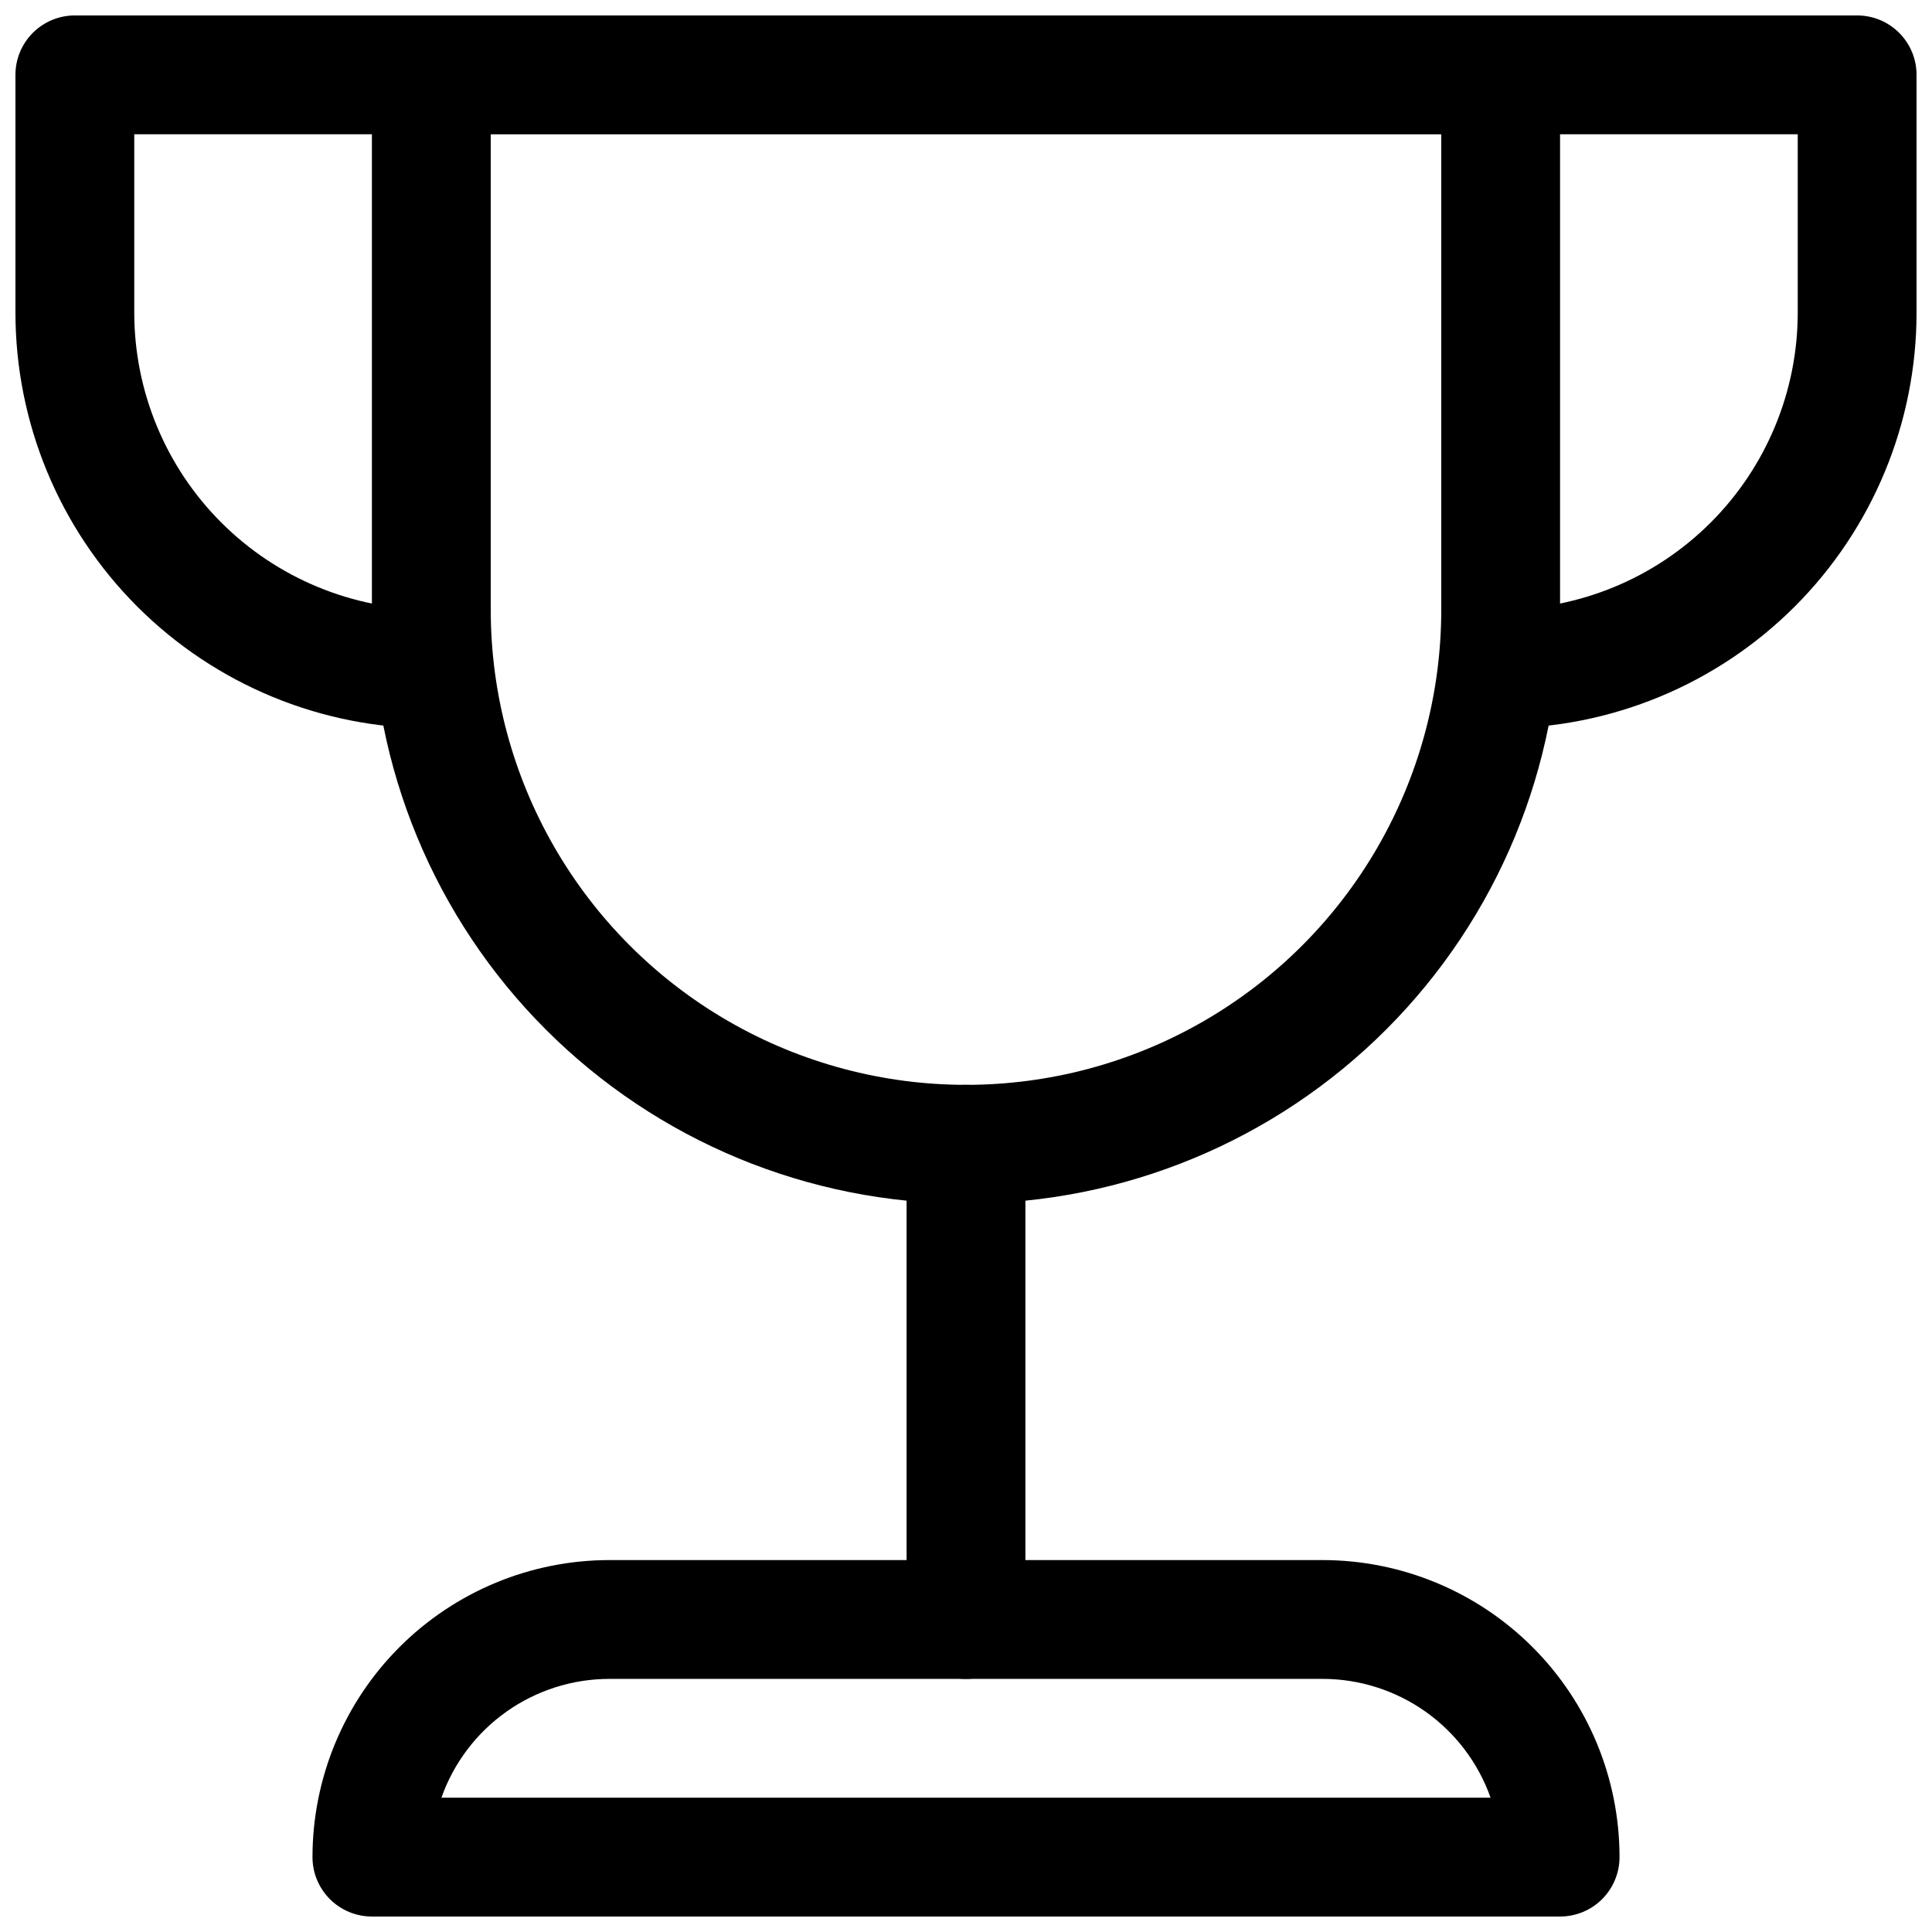 <?xml version="1.0" encoding="UTF-8"?>
<!-- Uploaded to: ICON Repo, www.iconrepo.com, Generator: ICON Repo Mixer Tools -->
<svg width="800px" height="800px" version="1.1" viewBox="144 144 512 512" xmlns="http://www.w3.org/2000/svg">
 <defs>
  <clipPath id="d">
   <path d="m242 148.09h316v314.91h-316z"/>
  </clipPath>
  <clipPath id="c">
   <path d="m226 557h348v94.902h-348z"/>
  </clipPath>
  <clipPath id="b">
   <path d="m525 148.09h126.9v189.91h-126.9z"/>
  </clipPath>
  <clipPath id="a">
   <path d="m148.09 148.09h126.91v189.91h-126.91z"/>
  </clipPath>
 </defs>
 <g clip-path="url(#d)">
  <path d="m400 462.98c-41.758 0-81.805-16.59-111.33-46.113-29.527-29.527-46.113-69.574-46.113-111.33v-141.7c0-4.172 1.656-8.18 4.609-11.133 2.953-2.949 6.957-4.609 11.133-4.609h283.39c4.176 0 8.18 1.66 11.133 4.609 2.953 2.953 4.609 6.961 4.609 11.133v141.7c0 41.754-16.586 81.801-46.113 111.33-29.523 29.523-69.57 46.113-111.32 46.113zm-125.95-283.39v125.95c0 44.996 24.004 86.578 62.977 109.08 38.969 22.5 86.98 22.5 125.95 0 38.969-22.5 62.973-64.082 62.973-109.08v-125.95z"/>
 </g>
 <g clip-path="url(#c)">
  <path d="m557.44 651.9h-314.88c-4.176 0-8.18-1.656-11.133-4.609s-4.613-6.957-4.613-11.133c0-20.879 8.297-40.902 23.059-55.664 14.762-14.762 34.785-23.059 55.664-23.059h188.93c20.879 0 40.902 8.297 55.664 23.059 14.766 14.762 23.059 34.785 23.059 55.664 0 4.176-1.66 8.18-4.613 11.133-2.953 2.953-6.957 4.609-11.133 4.609zm-296.46-31.488h278.04c-3.258-9.211-9.293-17.188-17.273-22.828-7.981-5.637-17.512-8.664-27.285-8.66h-188.93c-9.773-0.004-19.305 3.023-27.285 8.66-7.981 5.641-14.016 13.617-17.27 22.828z"/>
 </g>
 <path d="m400 588.93c-4.176 0-8.18-1.656-11.133-4.609-2.953-2.953-4.613-6.957-4.613-11.133v-125.95c0-5.625 3-10.82 7.871-13.633s10.875-2.812 15.746 0 7.871 8.008 7.871 13.633v125.95c0 4.176-1.66 8.18-4.609 11.133-2.953 2.953-6.957 4.609-11.133 4.609z"/>
 <g clip-path="url(#b)">
  <path d="m541.7 337.02c-5.625 0-10.824-3-13.637-7.875-2.812-4.871-2.812-10.871 0-15.742s8.012-7.871 13.637-7.871c20.879 0 40.898-8.293 55.664-23.059 14.762-14.762 23.055-34.785 23.055-55.664v-47.23h-78.719c-5.625 0-10.824-3-13.637-7.871-2.812-4.871-2.812-10.875 0-15.746s8.012-7.871 13.637-7.871h94.465c4.176 0 8.18 1.66 11.133 4.609 2.953 2.953 4.609 6.961 4.609 11.133v62.977c0 29.23-11.609 57.262-32.277 77.93-20.668 20.668-48.699 32.281-77.93 32.281z"/>
 </g>
 <g clip-path="url(#a)">
  <path d="m258.3 337.02c-29.227 0-57.258-11.613-77.93-32.281-20.668-20.668-32.277-48.699-32.277-77.93v-62.977c0-4.172 1.66-8.18 4.609-11.133 2.953-2.949 6.961-4.609 11.133-4.609h94.465c5.625 0 10.824 3 13.637 7.871s2.812 10.875 0 15.746c-2.812 4.871-8.012 7.871-13.637 7.871h-78.719v47.23c0 20.879 8.293 40.902 23.055 55.664 14.766 14.766 34.789 23.059 55.664 23.059 5.625 0 10.824 3 13.637 7.871s2.812 10.871 0 15.742c-2.812 4.875-8.012 7.875-13.637 7.875z"/>
 </g>
</svg>